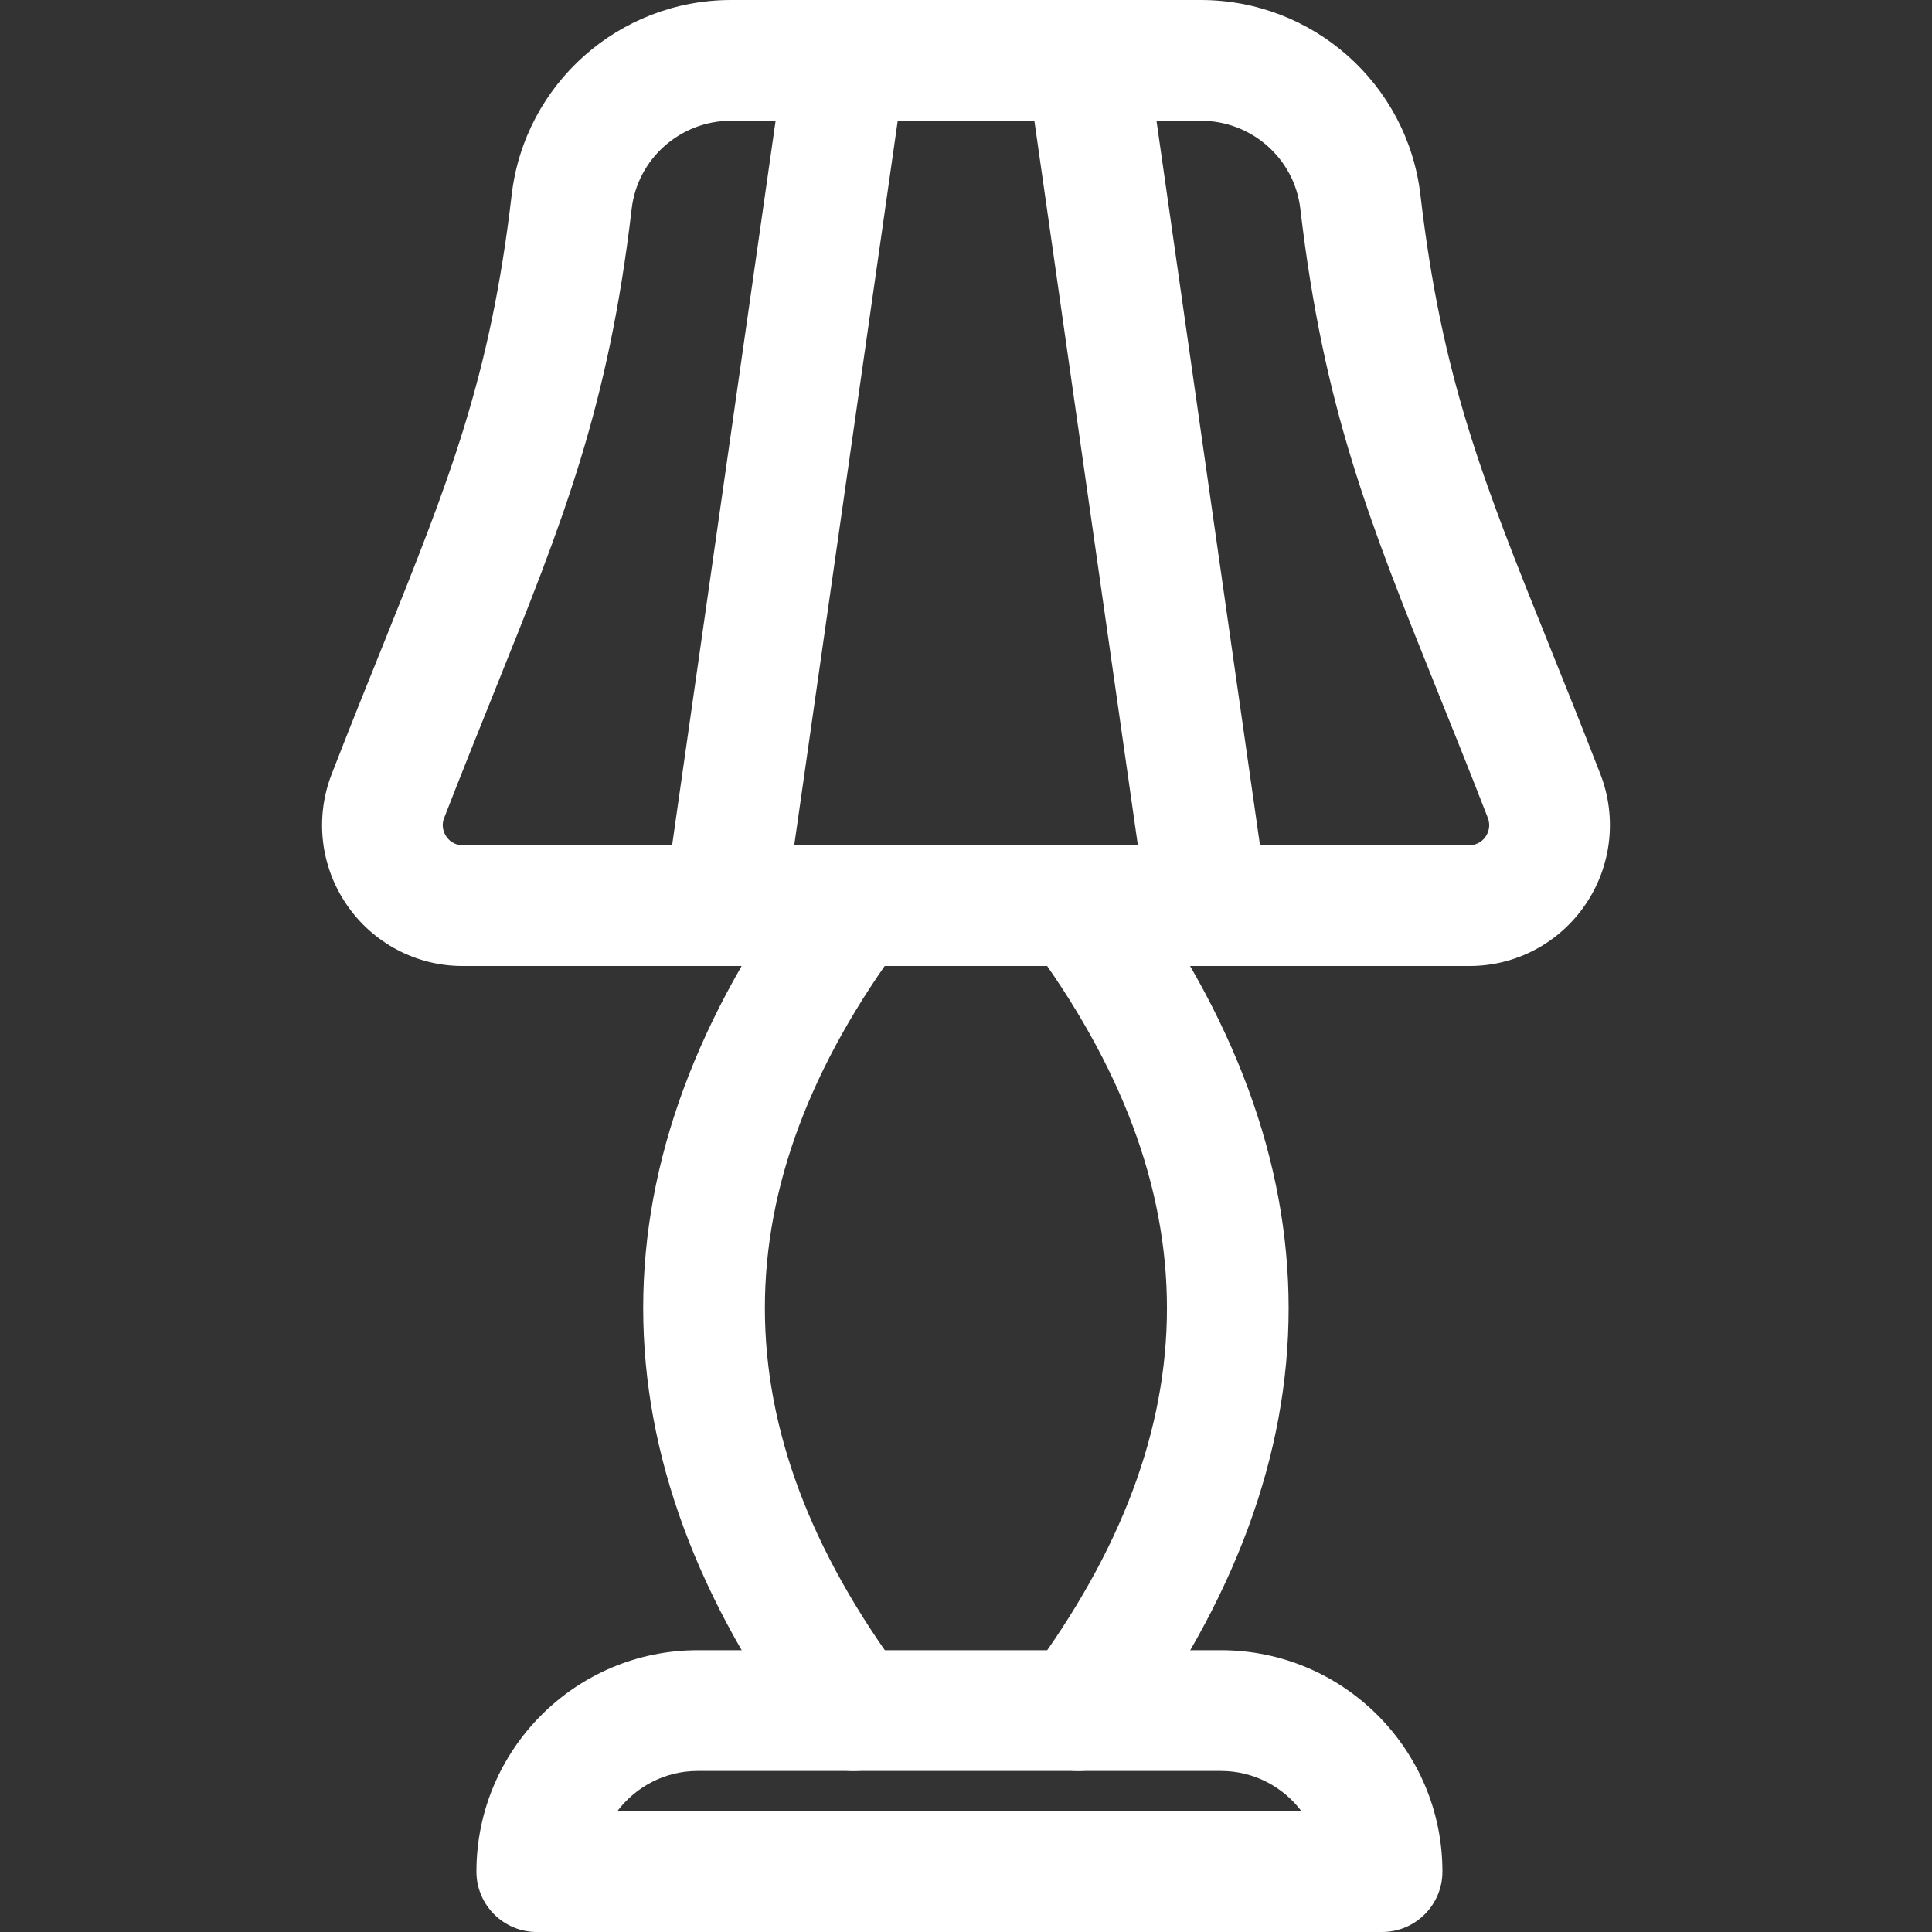 <svg width="20" height="20" viewBox="0 0 20 20" fill="none" xmlns="http://www.w3.org/2000/svg">
<rect x="0" y="0" width="20" height="20" fill="#333333" stroke="none"/>
<g clip-path="url(#clip0_710_9251)">
<path d="M14.307 20H5.557C5.212 20 4.932 19.72 4.932 19.375C4.932 18.111 5.959 17.083 7.223 17.083H12.64C13.904 17.083 14.932 18.111 14.932 19.375C14.932 19.72 14.652 20 14.307 20ZM6.39 18.75H13.473C13.282 18.497 12.98 18.333 12.639 18.333H7.222C6.882 18.333 6.581 18.497 6.39 18.75Z" fill="white"/>
<path d="M15.214 10H4.787C4.309 10 3.861 9.763 3.59 9.367C3.317 8.97 3.259 8.464 3.433 8.015C3.622 7.528 3.797 7.093 3.959 6.692C4.654 4.961 5.075 3.917 5.297 2.016C5.432 0.867 6.409 0 7.569 0H12.43C13.591 0 14.568 0.867 14.704 2.016C14.926 3.917 15.346 4.962 16.042 6.692C16.204 7.093 16.378 7.527 16.567 8.014C16.741 8.463 16.683 8.969 16.41 9.367C16.139 9.763 15.693 10 15.214 10ZM7.569 1.25C7.043 1.25 6.599 1.643 6.539 2.162C6.297 4.228 5.828 5.394 5.118 7.158C4.959 7.555 4.785 7.986 4.598 8.467C4.563 8.556 4.598 8.627 4.621 8.661C4.644 8.694 4.695 8.749 4.786 8.749H15.214C15.304 8.749 15.356 8.694 15.379 8.661C15.402 8.626 15.436 8.556 15.402 8.467C15.215 7.985 15.042 7.555 14.882 7.158C14.172 5.393 13.703 4.228 13.461 2.162C13.401 1.643 12.958 1.25 12.431 1.25H7.569Z" fill="white"/>
<path d="M8.839 18.333C8.648 18.333 8.459 18.247 8.336 18.081C6.099 15.068 6.099 12.014 8.336 9.002C8.543 8.725 8.935 8.668 9.21 8.873C9.488 9.078 9.546 9.47 9.34 9.747C7.444 12.299 7.444 14.782 9.34 17.334C9.546 17.612 9.488 18.003 9.21 18.208C9.1 18.293 8.969 18.333 8.839 18.333Z" fill="white"/>
<path d="M11.16 18.333C11.03 18.333 10.899 18.293 10.788 18.21C10.51 18.004 10.453 17.613 10.659 17.336C12.554 14.783 12.554 12.301 10.659 9.748C10.453 9.471 10.51 9.08 10.788 8.874C11.063 8.669 11.456 8.726 11.662 9.003C13.899 12.016 13.899 15.07 11.662 18.083C11.539 18.247 11.351 18.333 11.16 18.333Z" fill="white"/>
<path d="M7.501 10C7.472 10 7.442 9.998 7.412 9.994C7.07 9.945 6.833 9.629 6.881 9.287L8.131 0.537C8.18 0.195 8.495 -0.043 8.839 0.006C9.18 0.055 9.418 0.371 9.37 0.713L8.12 9.463C8.075 9.775 7.807 10 7.501 10Z" fill="white"/>
<path d="M12.5 10C12.194 10 11.926 9.775 11.881 9.463L10.631 0.713C10.582 0.372 10.821 0.055 11.162 0.006C11.498 -0.044 11.821 0.195 11.87 0.537L13.12 9.287C13.169 9.628 12.931 9.945 12.589 9.994C12.559 9.998 12.529 10 12.5 10Z" fill="white"/>
</g>
<defs>
<clipPath id="clip0_710_9251">
<rect width="20" height="20" fill="white"/>
</clipPath>
</defs>
</svg>
